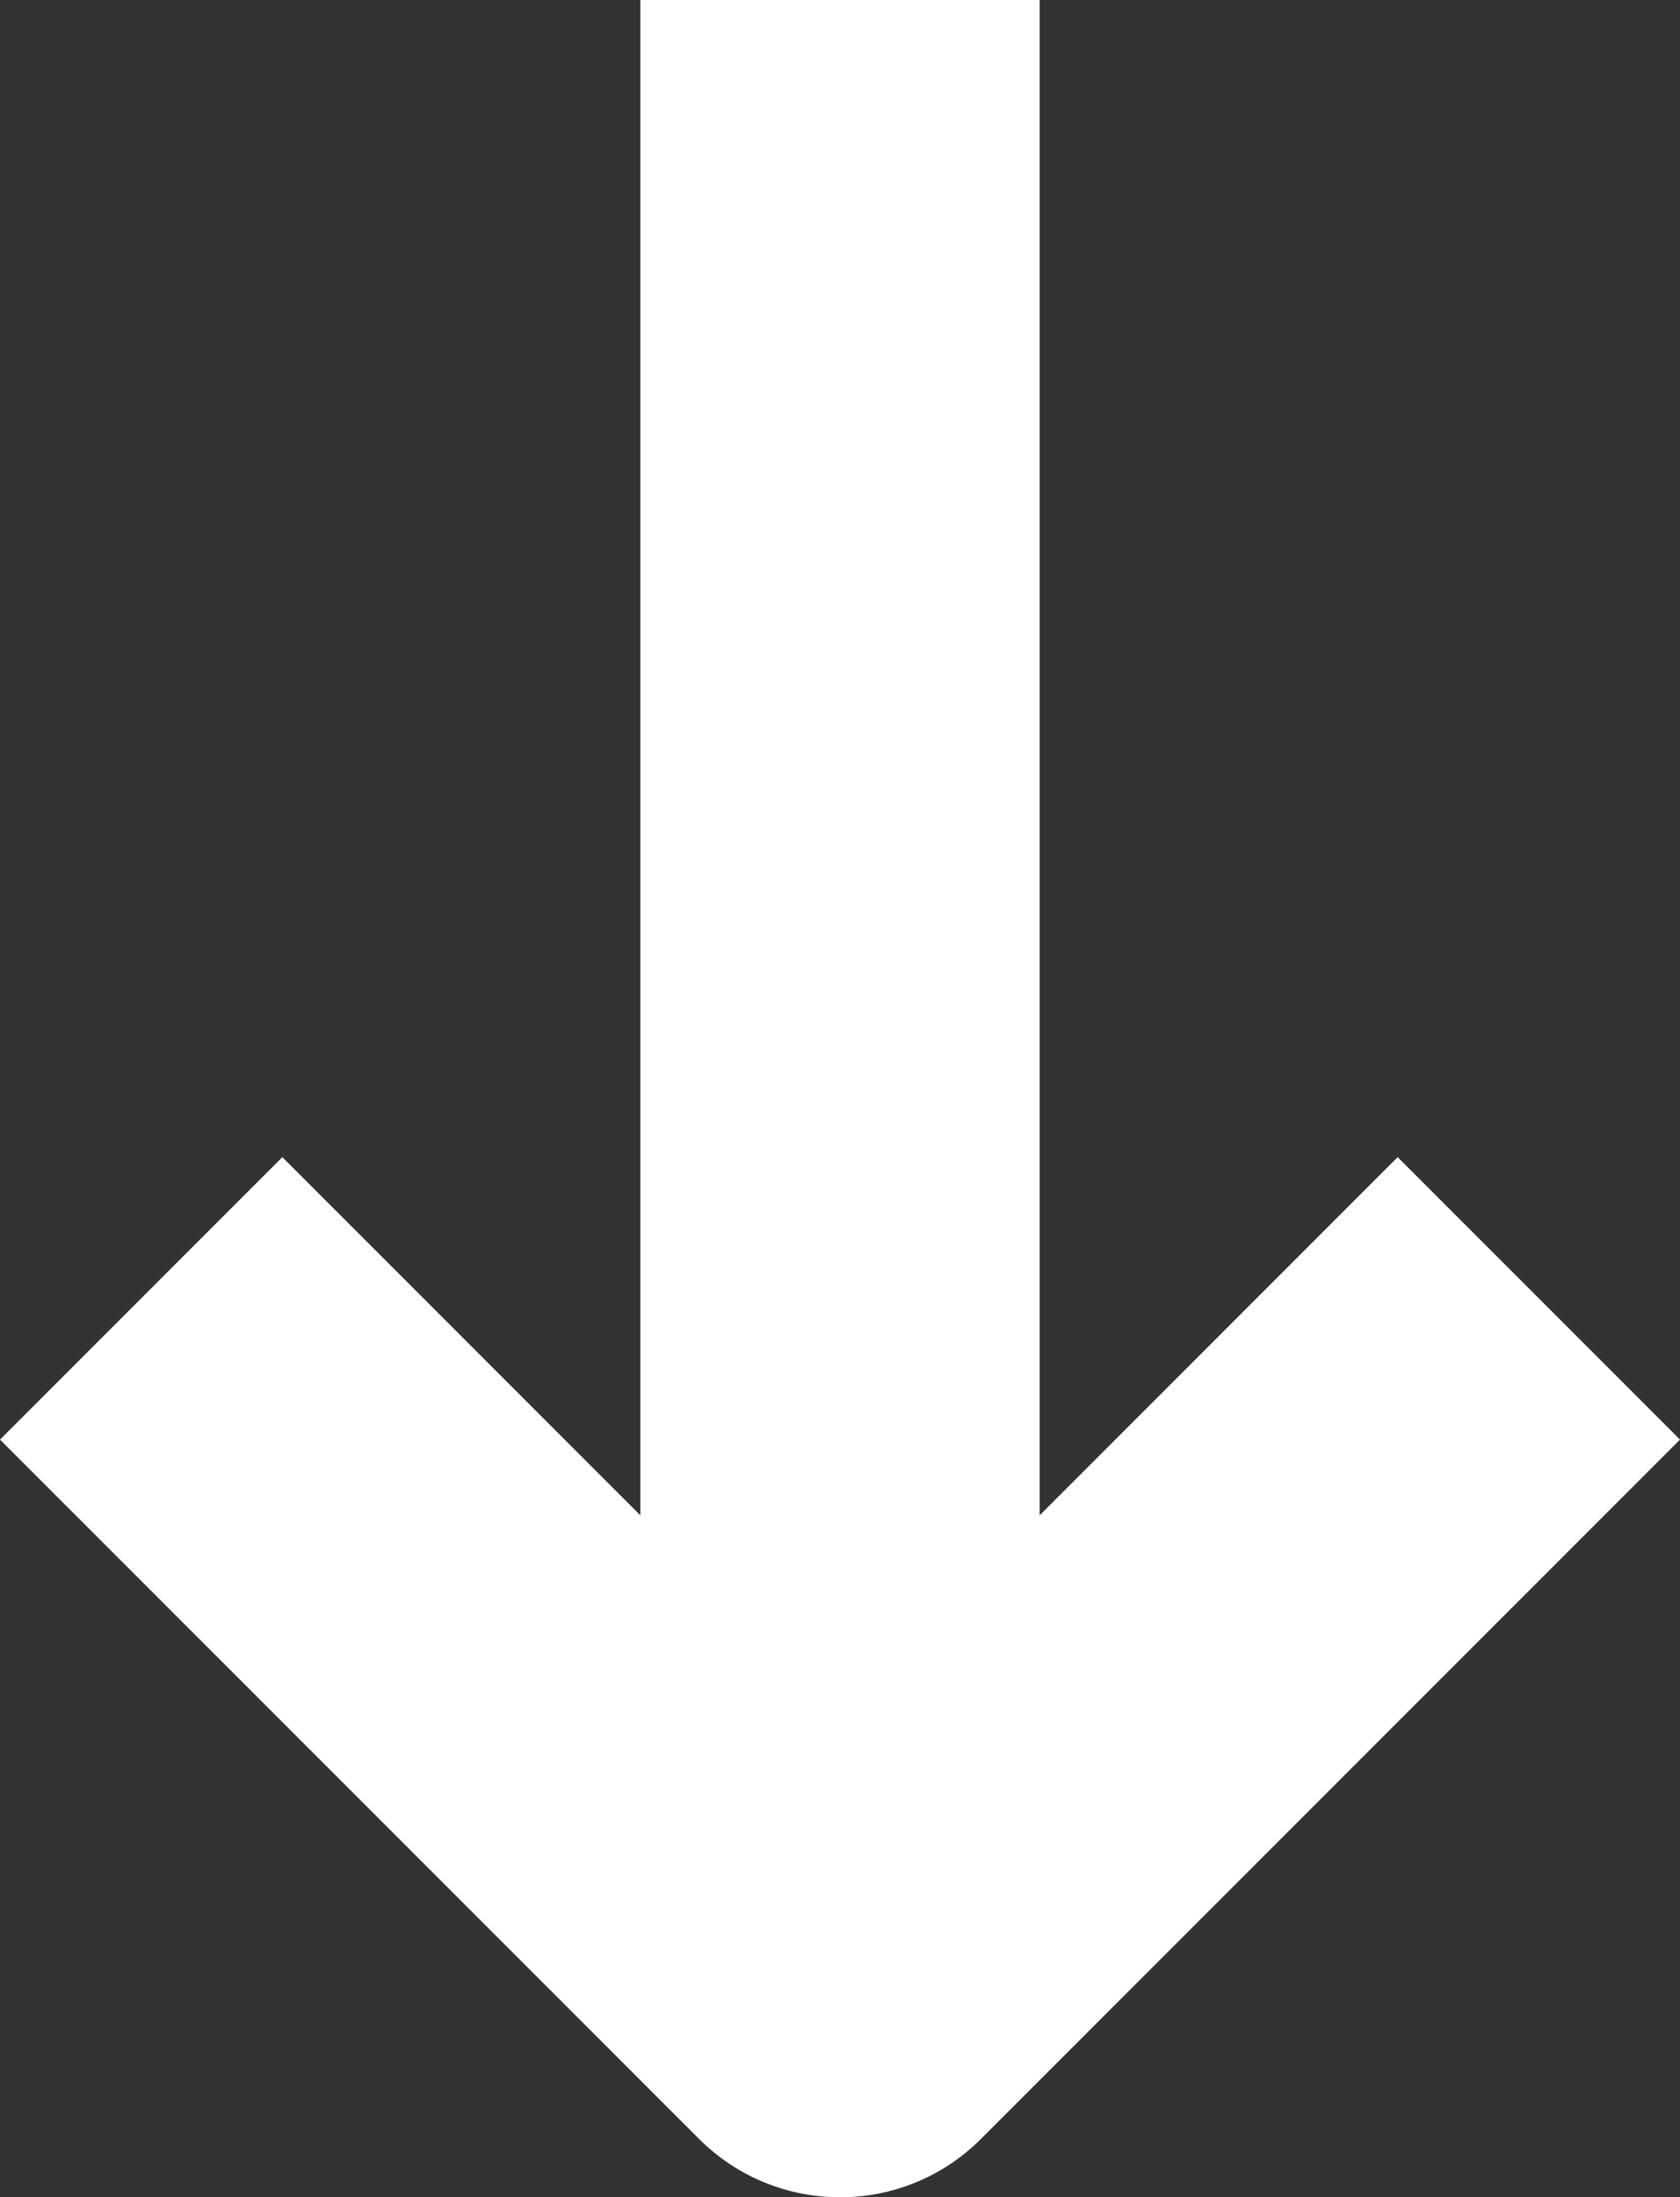 <svg width="8.414" height="11" viewBox="0 0 8.414 11" fill="none" xmlns="http://www.w3.org/2000/svg" xmlns:xlink="http://www.w3.org/1999/xlink">
	<rect x="0" y="0" width="8.414" height="11" fill="#333333" stroke="none"/>
	<desc>
			Created with Pixso.
	</desc>
	<defs/>
	<path id="Vector" d="M3.207 7.586L1.414 5.793L0 7.207L3.5 10.707C3.891 11.098 4.524 11.098 4.914 10.707L8.414 7.207L7 5.793L5.207 7.586L5.207 0L3.207 0L3.207 7.586Z" fill="#FFFFFF" fill-opacity="1" fill-rule="evenodd"/>
</svg>
